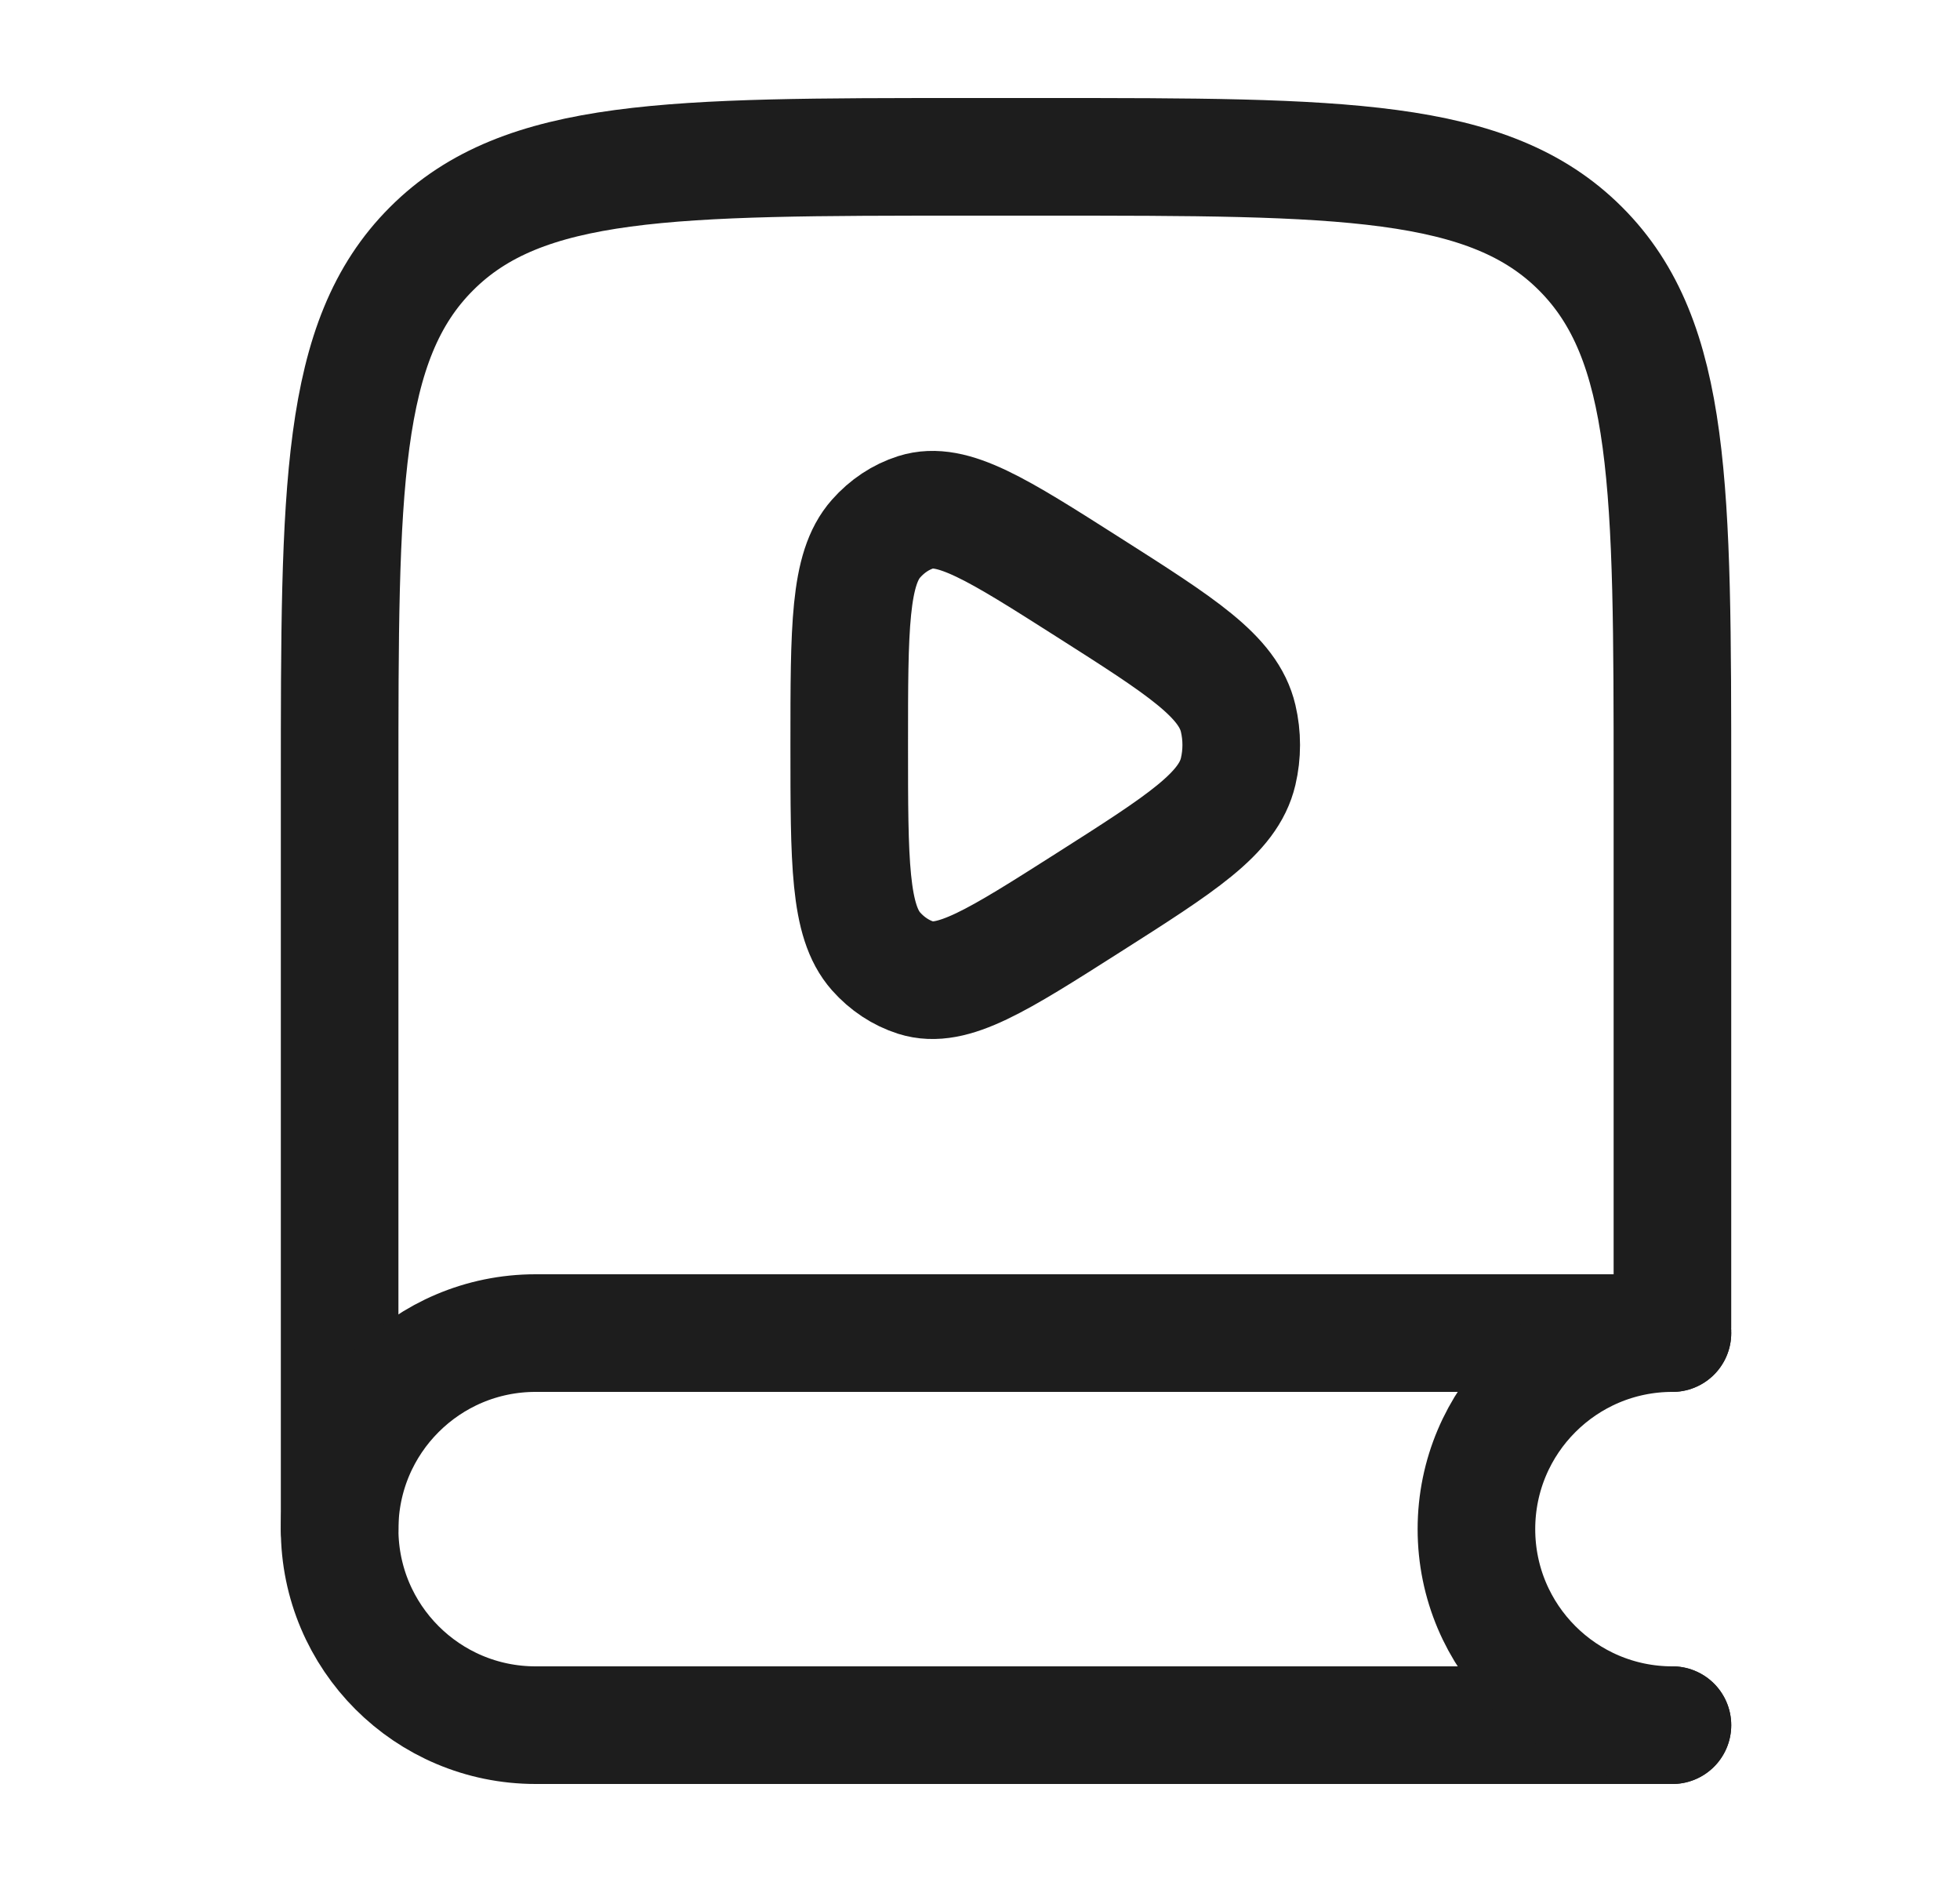 <?xml version="1.0" encoding="UTF-8"?>
<svg xmlns="http://www.w3.org/2000/svg" width="25" height="24" viewBox="0 0 25 24" fill="none">
  <path d="M21.332 16.929V10C21.332 6.229 21.332 4.343 20.16 3.172C18.989 2 17.103 2 13.332 2H12.332C8.561 2 6.675 2 5.504 3.172C4.332 4.343 4.332 6.229 4.332 10V19.5" stroke="#1D1D1D" stroke-width="1.5" stroke-linecap="round"></path>
  <path d="M21.332 17H6.832C5.451 17 4.332 18.119 4.332 19.5C4.332 20.881 5.451 22 6.832 22H21.332" stroke="#1D1D1D" stroke-width="1.5" stroke-linecap="round"></path>
  <path d="M21.332 17C19.951 17 18.832 18.119 18.832 19.5C18.832 20.881 19.951 22 21.332 22" stroke="#1D1D1D" stroke-width="1.5" stroke-linecap="round"></path>
  <path d="M15.793 9.838C15.667 10.376 15.07 10.755 13.877 11.514C12.723 12.248 12.147 12.615 11.682 12.468C11.49 12.407 11.315 12.291 11.174 12.132C10.832 11.746 10.832 10.997 10.832 9.5C10.832 8.003 10.832 7.254 11.174 6.869C11.315 6.709 11.49 6.593 11.682 6.532C12.147 6.385 12.723 6.752 13.877 7.486C15.07 8.245 15.667 8.624 15.793 9.162C15.845 9.383 15.845 9.617 15.793 9.838Z" stroke="#1D1D1D" stroke-width="1.5" stroke-linejoin="round"></path>
</svg>
